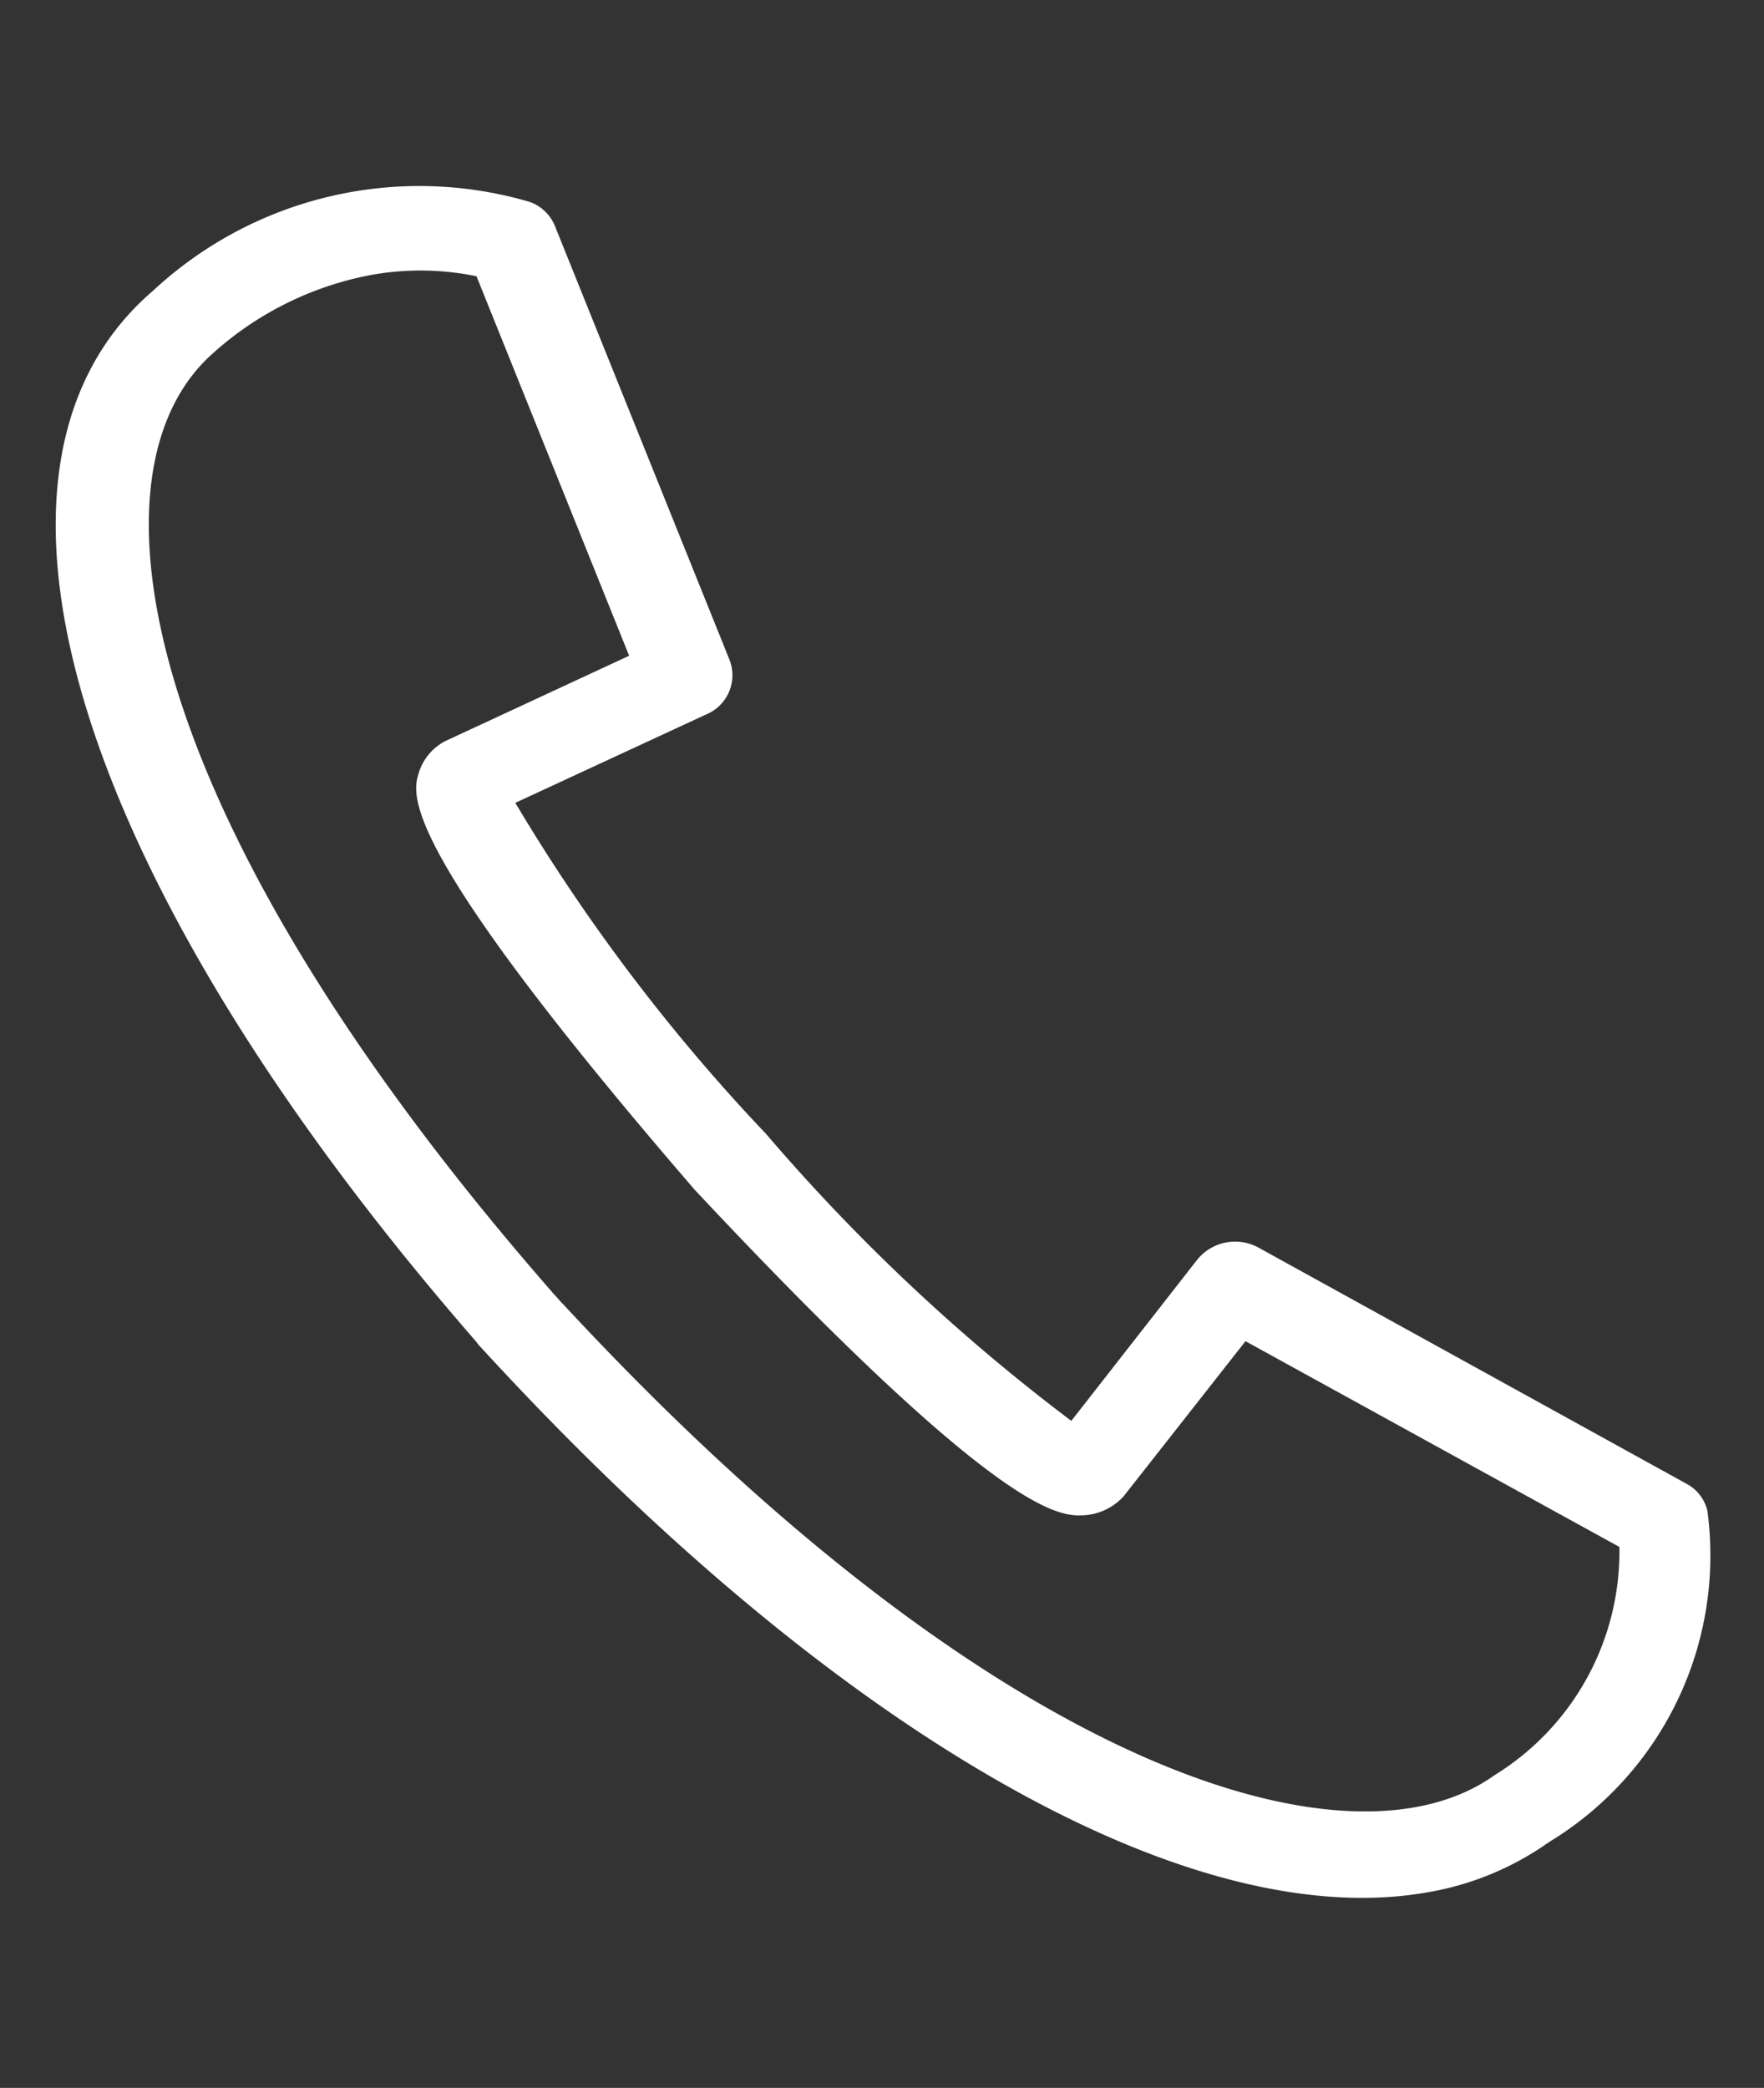 <svg xmlns="http://www.w3.org/2000/svg" width="17.555" height="20.77"><rect width="100%" height="100%" fill="#333333" stroke="none"/><path d="m2.858 12.478-.051-.08a.362.362 0 0 1-.024-.045C-.359 7.132-.887 2.874 1.436 1.5a3.893 3.893 0 0 1 3.845-.218.423.423 0 0 1 .205.277l.962 4.561a.422.422 0 0 1-.323.488L4.1 7.144a18.58 18.58 0 0 0 1.886 3.68 19.2 19.2 0 0 0 2.493 3.337L9.992 12.8a.485.485 0 0 1 .618-.015l3.79 3.058a.412.412 0 0 1 .157.3 3.334 3.334 0 0 1-2.127 2.972 2.93 2.93 0 0 1-1.279.281c-2.363 0-5.429-2.489-8.209-6.788m-1.013-10.4C.432 3.1.317 6.533 3.6 11.977a.258.258 0 0 1 .017.03l.031.048.035.057.02.029c3.453 5.355 6.727 6.981 8.307 6.225a2.613 2.613 0 0 0 1.622-2.021l-3.308-2.663-1.46 1.306a.579.579 0 0 1-.421.12c-.24-.031-.8-.1-3.254-3.862C2.89 7.388 3.1 6.9 3.2 6.694a.536.536 0 0 1 .316-.275L5.47 5.9l-.839-3.982A2.771 2.771 0 0 0 3.6 1.723a3.25 3.25 0 0 0-1.67.484" transform="rotate(-10.02 9.42 1.7)" style="fill:#fff"/></svg>